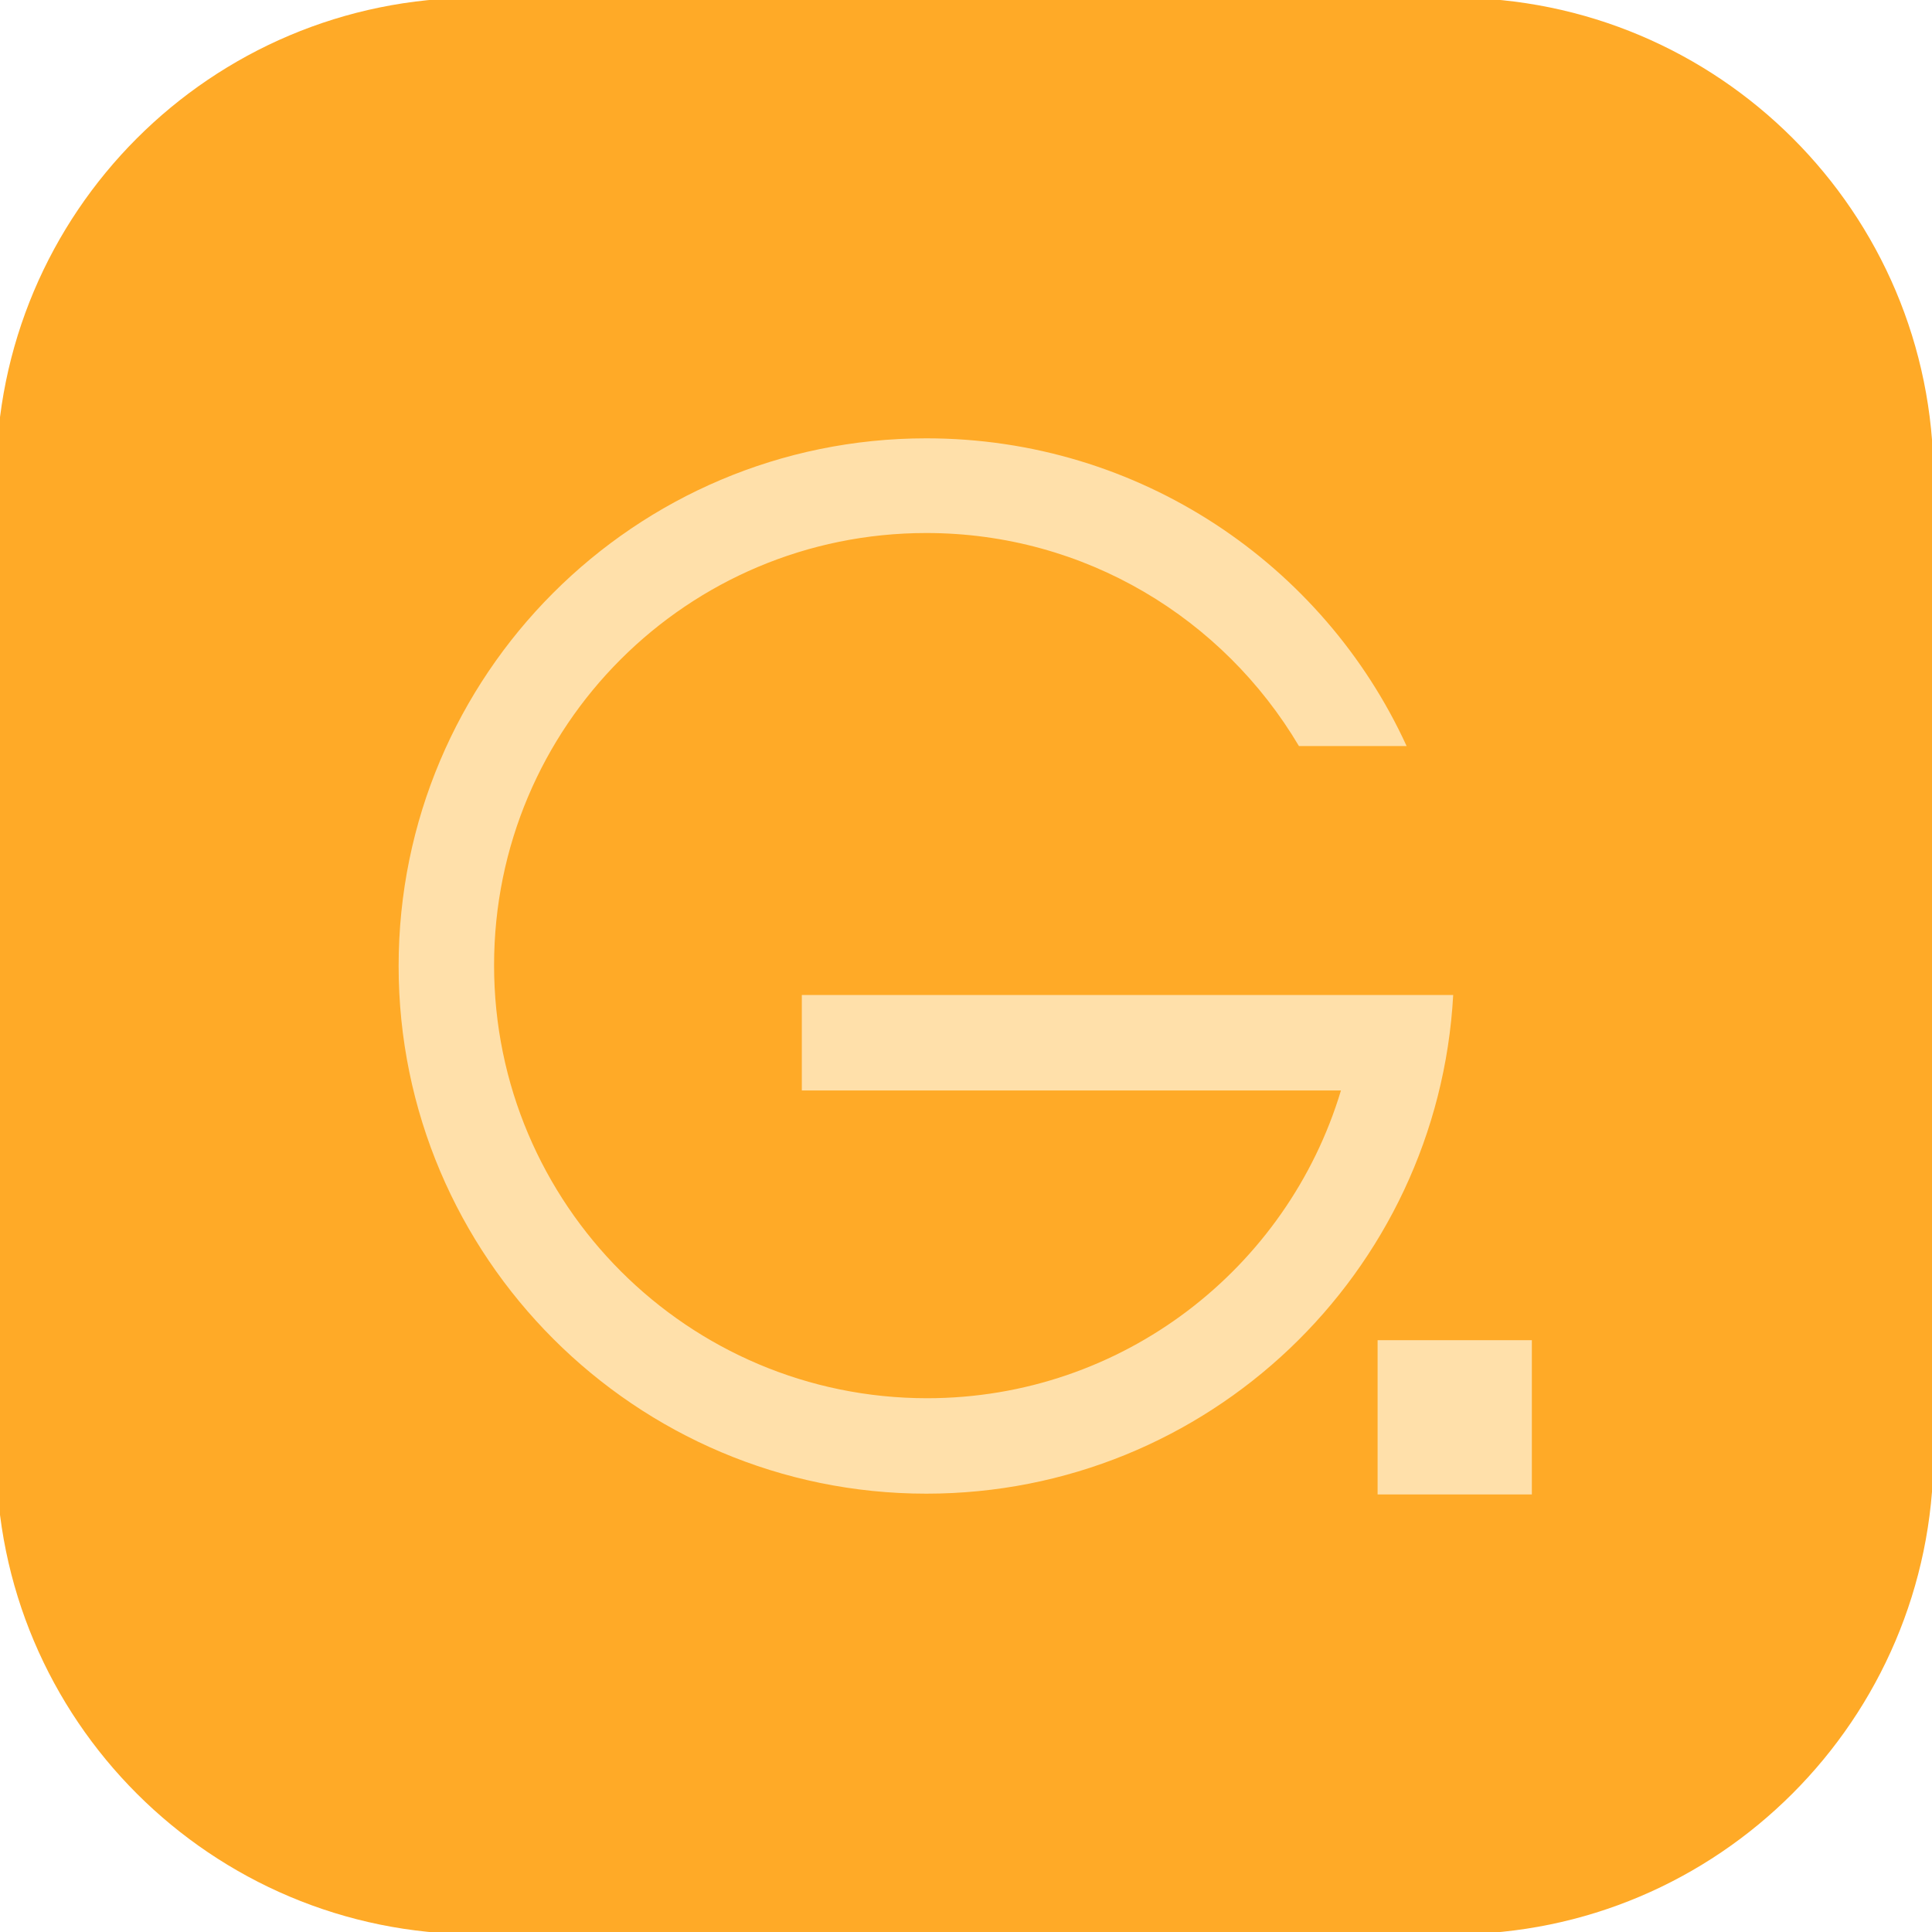 <?xml version="1.0" encoding="utf-8"?>
<!-- Generator: Adobe Illustrator 25.1.0, SVG Export Plug-In . SVG Version: 6.00 Build 0)  -->
<svg version="1.1" id="Livello_1" xmlns="http://www.w3.org/2000/svg" xmlns:xlink="http://www.w3.org/1999/xlink" x="0px" y="0px"
	 viewBox="0 0 253 253" style="enable-background:new 0 0 253 253;" xml:space="preserve">
<style type="text/css">
	.st0{fill:#FFAA27;}
	.st1{fill:#FFE0AA;}
</style>
<path class="st0" d="M190.3,253.3H62.4c-34.7,0-62.9-28.1-62.9-62.9V62.6c0-34.7,28.1-62.9,62.9-62.9h127.9
	c34.7,0,62.9,28.1,62.9,62.9v127.9C253.1,225.1,225,253.3,190.3,253.3z"/>
<g>
	<rect x="180.4" y="175.5" class="st1" width="20.2" height="20.2"/>
	<path class="st1" d="M105,130.3v12.5h70.6c-7,23.3-28.6,40.3-54.2,40.3c-31.3,0-56.7-25.4-56.7-56.7S90,69.8,121.3,69.8
		c20.8,0,38.9,11.2,48.8,27.9h14.1c-10.9-23.8-35-40.3-62.9-40.3c-38.2,0-69.1,31-69.1,69.1s31,69.1,69.1,69.1
		c36.9,0,67-28.9,69-65.3H105z"/>
</g>
</svg>
